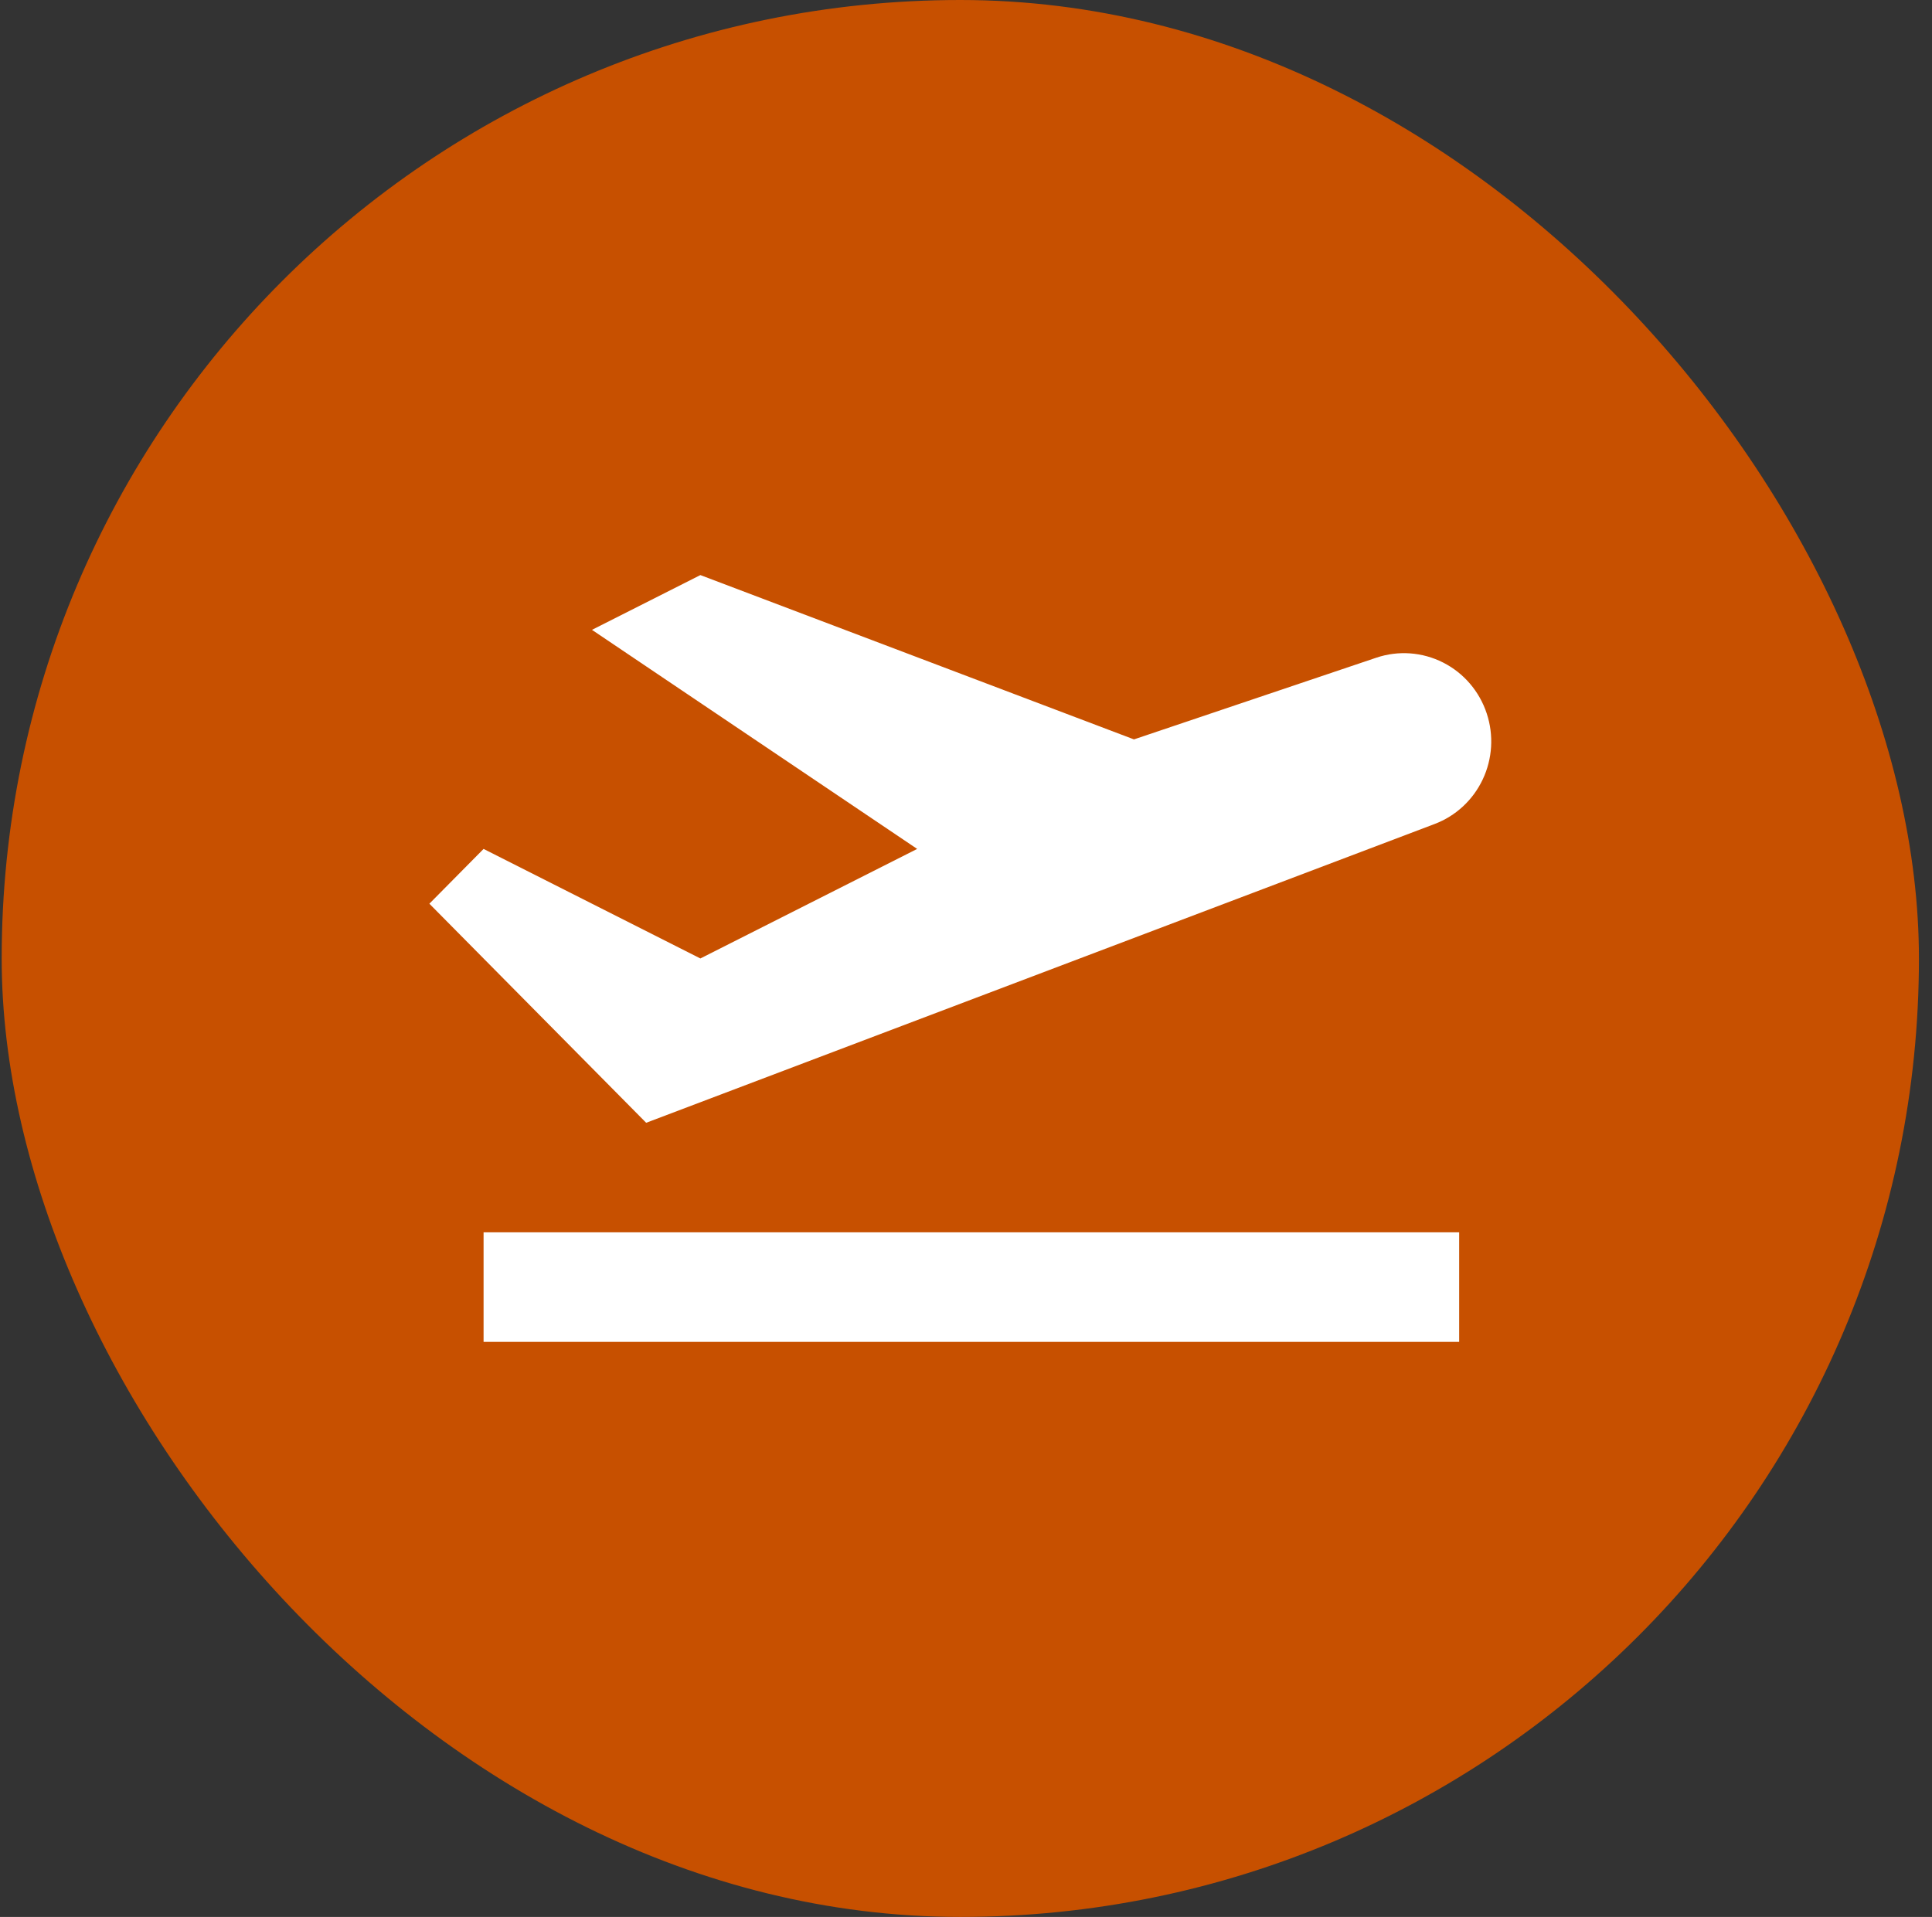 <?xml version="1.0" encoding="UTF-8"?> <svg xmlns="http://www.w3.org/2000/svg" width="131" height="130" viewBox="0 0 131 130" fill="none"><rect x="0" y="0" width="131" height="130" fill="#333333" stroke="none"/><rect x="0.114" width="130" height="130" rx="65" fill="#C75000"></rect><path d="M32.789 83.571H98.939V91H32.789V83.571ZM100.809 48.386C100.313 46.881 99.247 45.637 97.844 44.928C96.44 44.218 94.816 44.1 93.327 44.601L76.889 50.143L47.489 39L40.139 42.714L62.189 57.571L47.489 65L32.789 57.571L29.114 61.286L43.814 76.143L97.274 55.881C98.709 55.338 99.879 54.253 100.538 52.855C101.198 51.457 101.295 49.855 100.809 48.386Z" fill="white"></path></svg> 